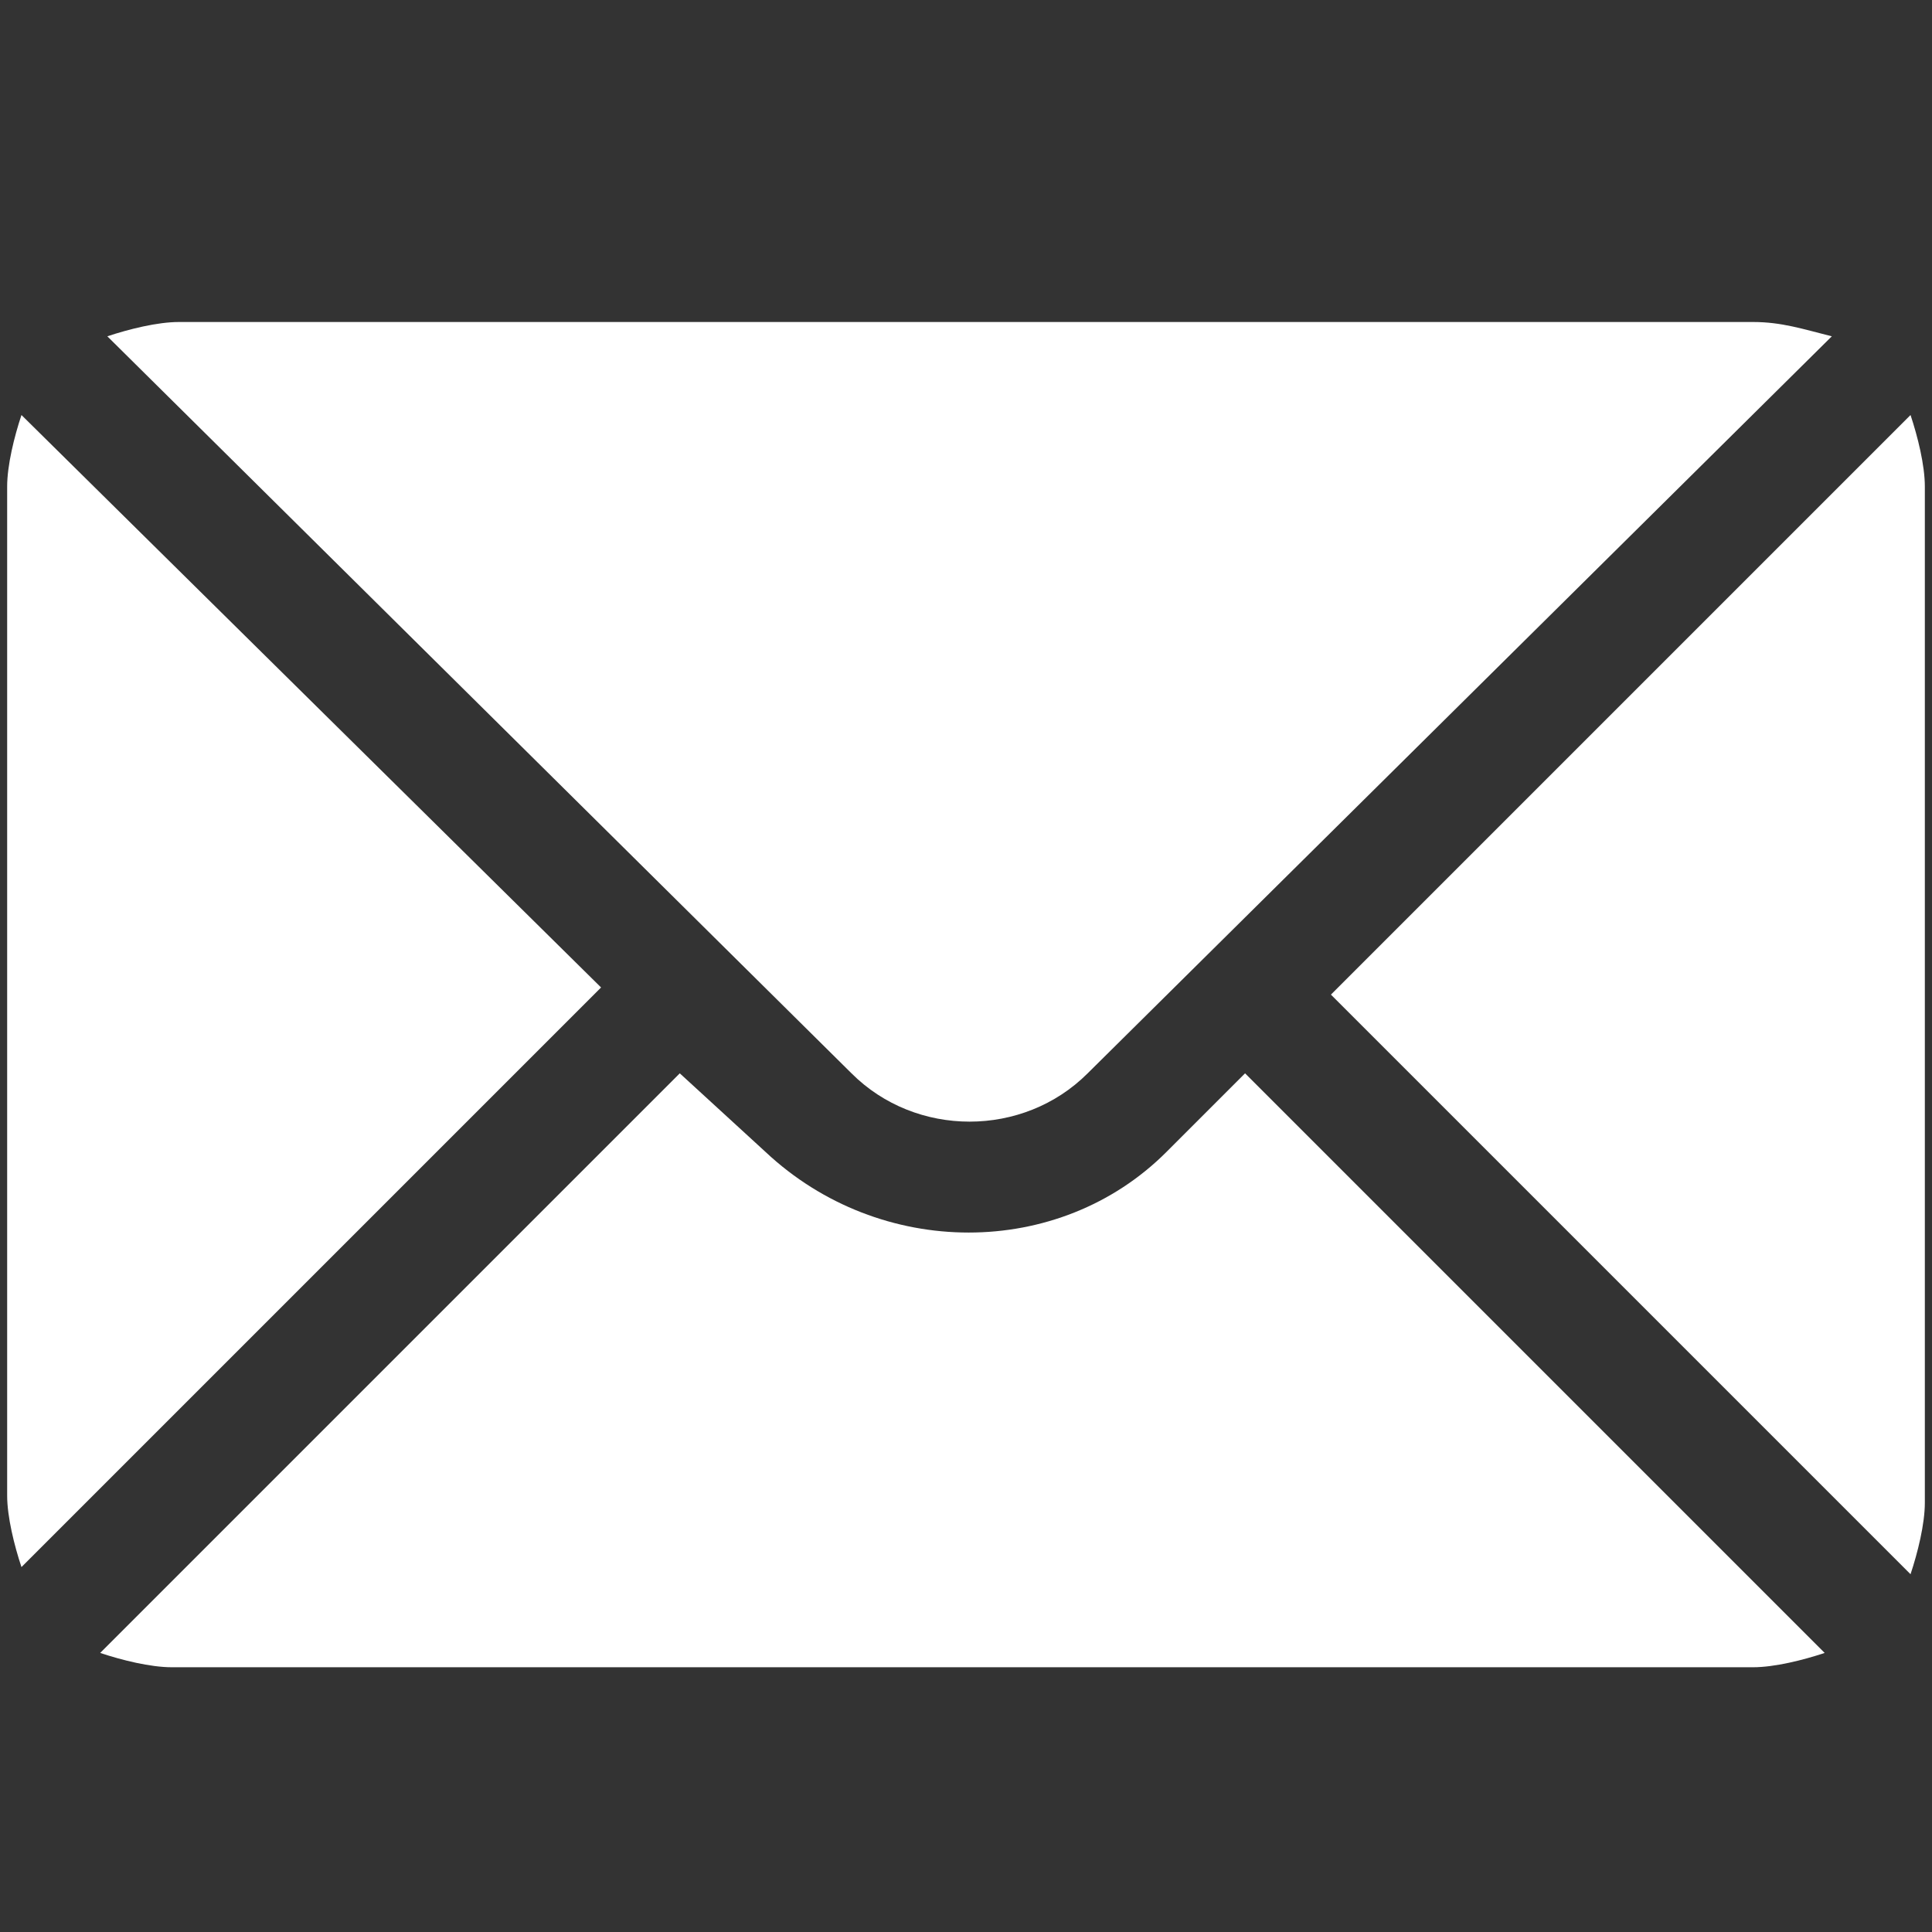 <?xml version="1.0" encoding="UTF-8"?> <!-- Generator: Adobe Illustrator 25.2.3, SVG Export Plug-In . SVG Version: 6.00 Build 0) --> <svg xmlns="http://www.w3.org/2000/svg" xmlns:xlink="http://www.w3.org/1999/xlink" id="Слой_1" x="0px" y="0px" viewBox="0 0 27 27" style="enable-background:new 0 0 27 27;" xml:space="preserve"><rect x="0" y="0" width="27" height="27" fill="#333333" stroke="none"/> <style type="text/css"> .st0{fill:#FFFFFF;} </style> <path class="st0" d="M26.7,5.8l-8.1,8.1l8.1,8.1c0.1-0.3,0.2-0.7,0.2-1V6.8C26.9,6.5,26.8,6.1,26.7,5.8z"></path> <path class="st0" d="M24.5,4.5h-22c-0.3,0-0.7,0.1-1,0.2L11.9,15c0.9,0.9,2.4,0.9,3.3,0L25.6,4.7C25.2,4.6,24.9,4.5,24.5,4.5z"></path> <path class="st0" d="M0.3,5.8c-0.1,0.3-0.2,0.7-0.2,1v14.1c0,0.3,0.1,0.7,0.2,1l8.1-8.1L0.3,5.8z"></path> <path class="st0" d="M17.4,15l-1.1,1.1c-1.5,1.5-4,1.5-5.6,0L9.5,15l-8.1,8.1c0.3,0.1,0.7,0.2,1,0.2h22.1c0.3,0,0.7-0.1,1-0.2 L17.4,15z"></path> </svg> 